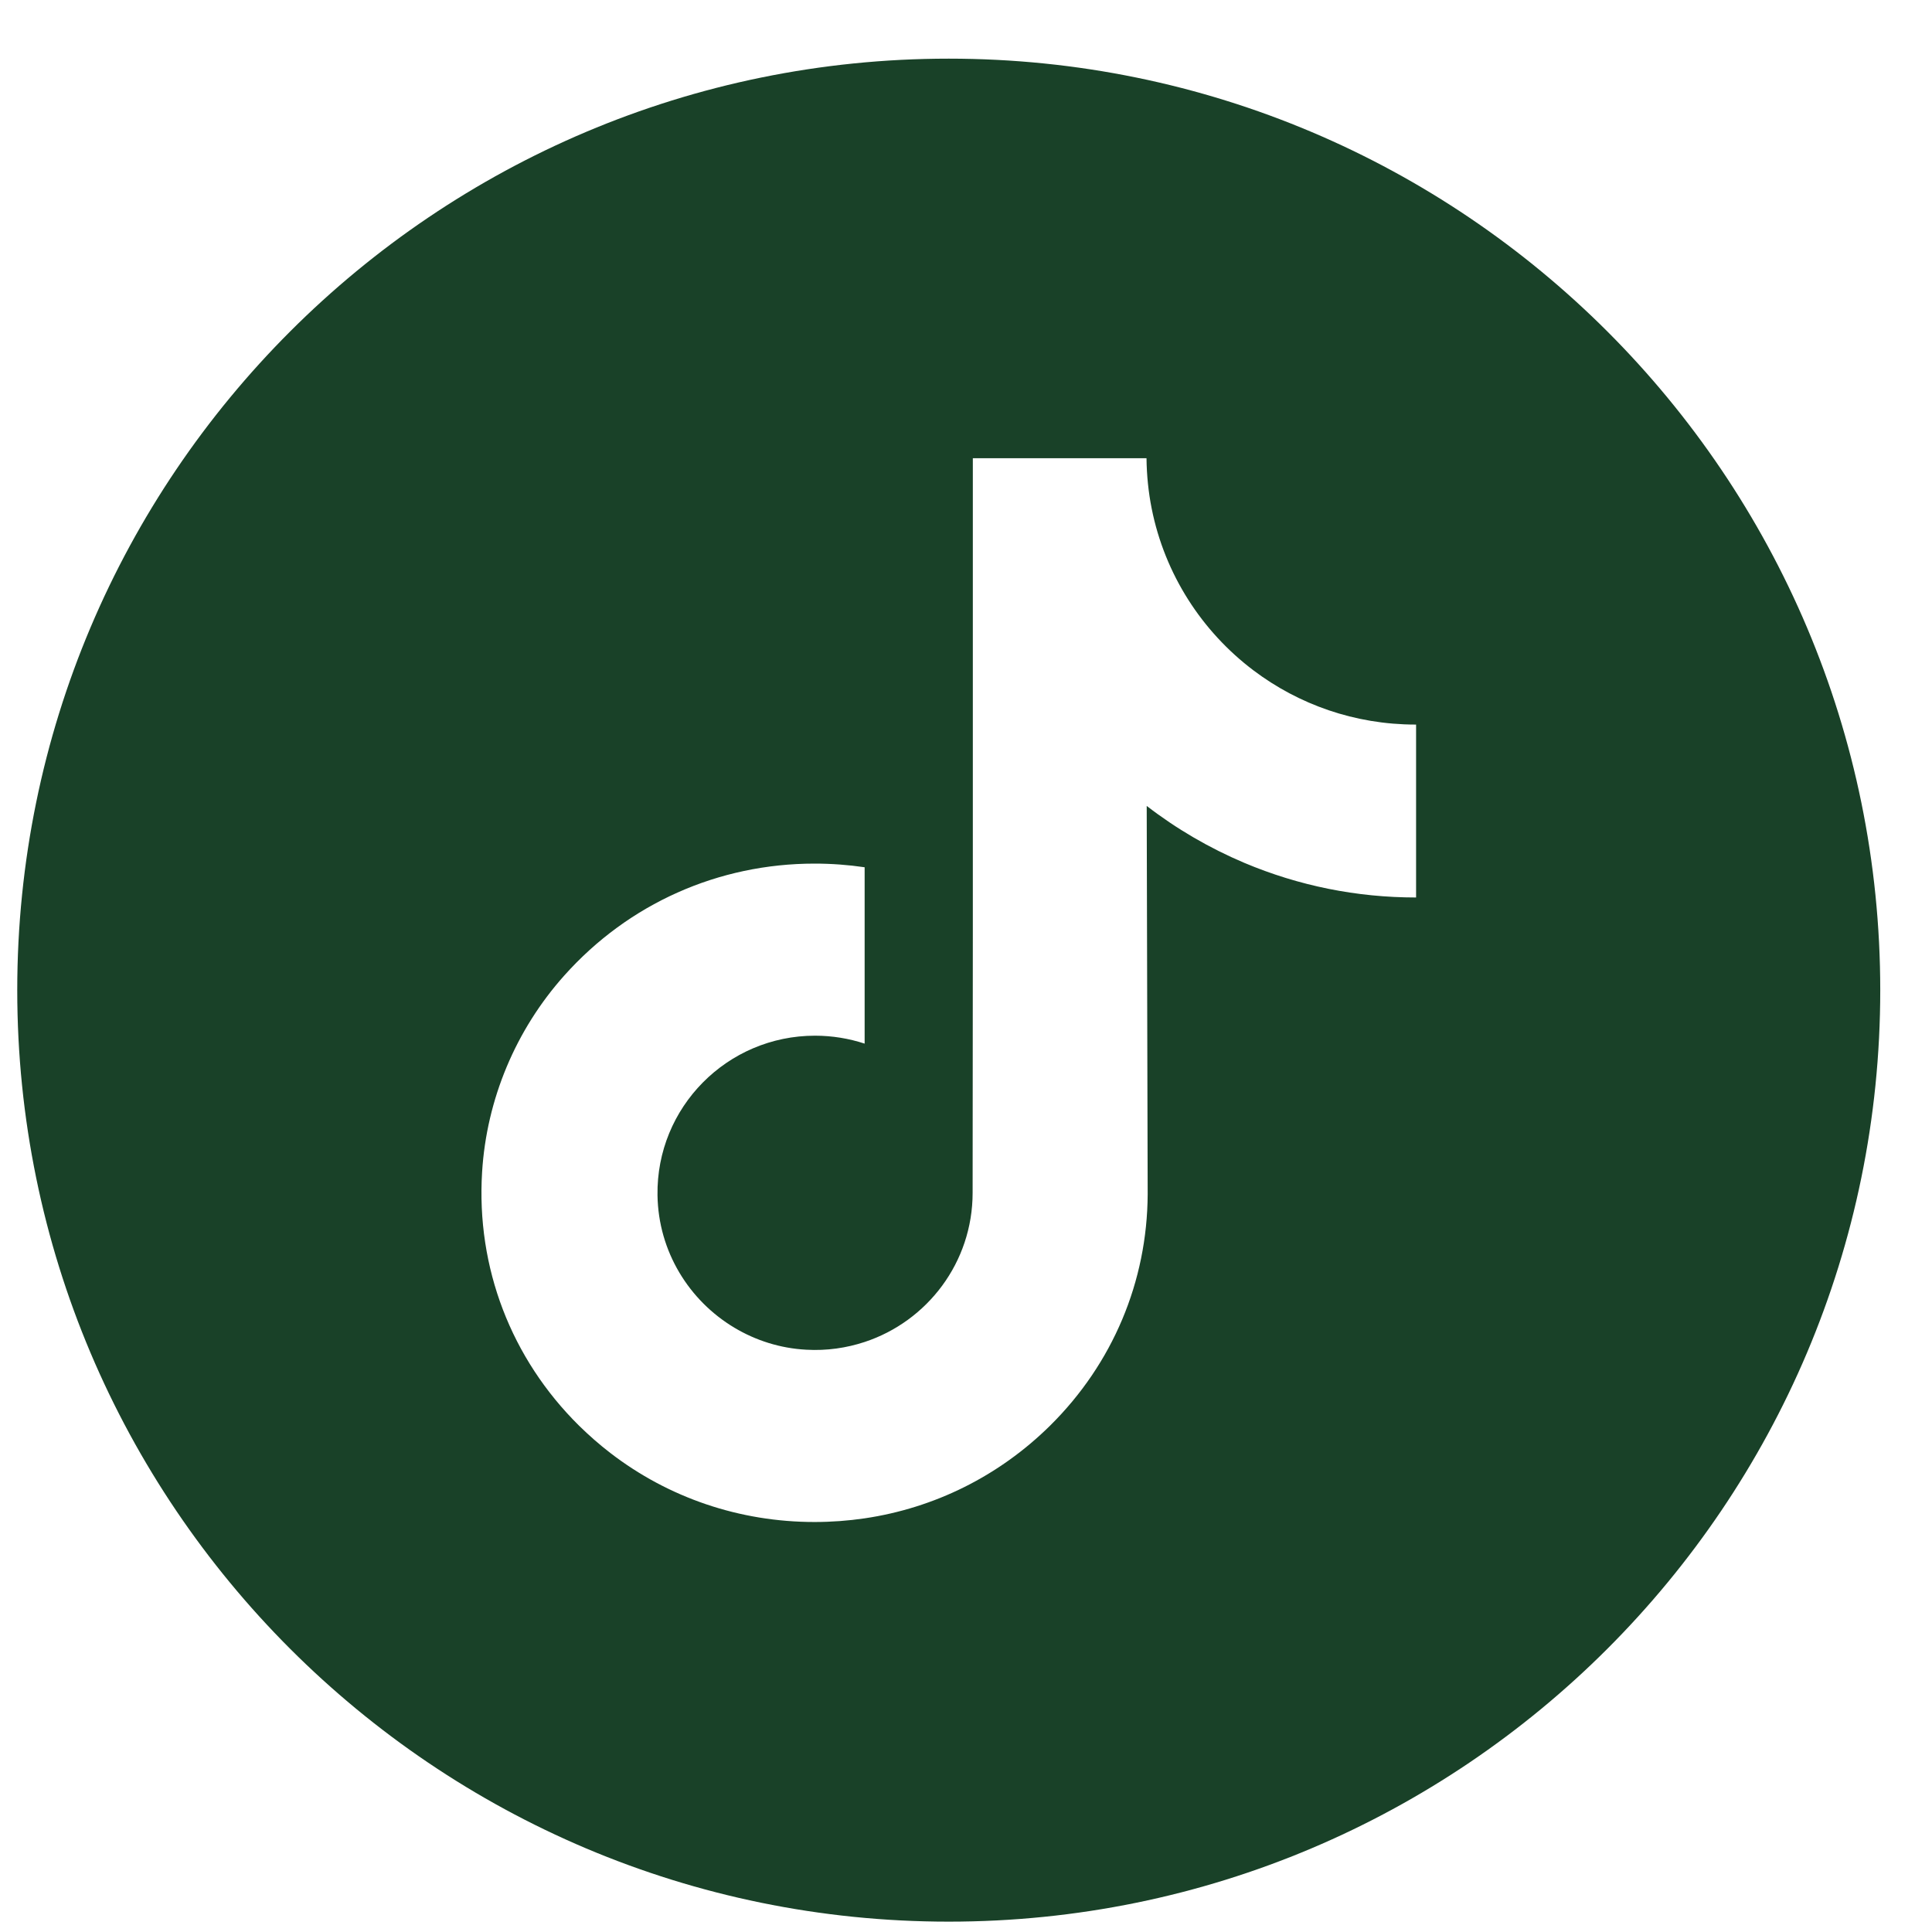 <svg width="28" height="28" viewBox="0 0 28 28" fill="none" xmlns="http://www.w3.org/2000/svg">
<path d="M13.75 0.85C6.295 0.85 0.25 6.895 0.25 14.35C0.25 21.804 6.295 27.85 13.75 27.85C21.205 27.85 27.25 21.804 27.25 14.35C27.25 6.895 21.205 0.85 13.75 0.85ZM20.523 11.179V13.007C19.661 13.007 18.823 12.838 18.033 12.505C17.526 12.29 17.052 12.014 16.619 11.68L16.633 17.307C16.627 18.574 16.126 19.764 15.219 20.661C14.48 21.391 13.545 21.855 12.531 22.005C12.293 22.04 12.05 22.058 11.805 22.058C10.72 22.058 9.689 21.707 8.846 21.058C8.687 20.936 8.536 20.803 8.391 20.661C7.408 19.689 6.901 18.372 6.987 16.986C7.052 15.932 7.474 14.926 8.178 14.138C9.109 13.095 10.412 12.516 11.805 12.516C12.05 12.516 12.293 12.534 12.531 12.569V13.245V15.125C12.305 15.051 12.064 15.01 11.812 15.01C10.54 15.01 9.51 16.048 9.529 17.322C9.541 18.137 9.986 18.849 10.643 19.242C10.951 19.426 11.306 19.541 11.685 19.561C11.982 19.578 12.267 19.536 12.531 19.449C13.44 19.149 14.096 18.295 14.096 17.287L14.099 13.52V6.641H16.616C16.619 6.89 16.644 7.134 16.691 7.37C16.881 8.324 17.419 9.152 18.168 9.717C18.821 10.209 19.634 10.501 20.515 10.501C20.516 10.501 20.523 10.501 20.523 10.501V11.179H20.523Z" fill="#194128"/>
</svg>
